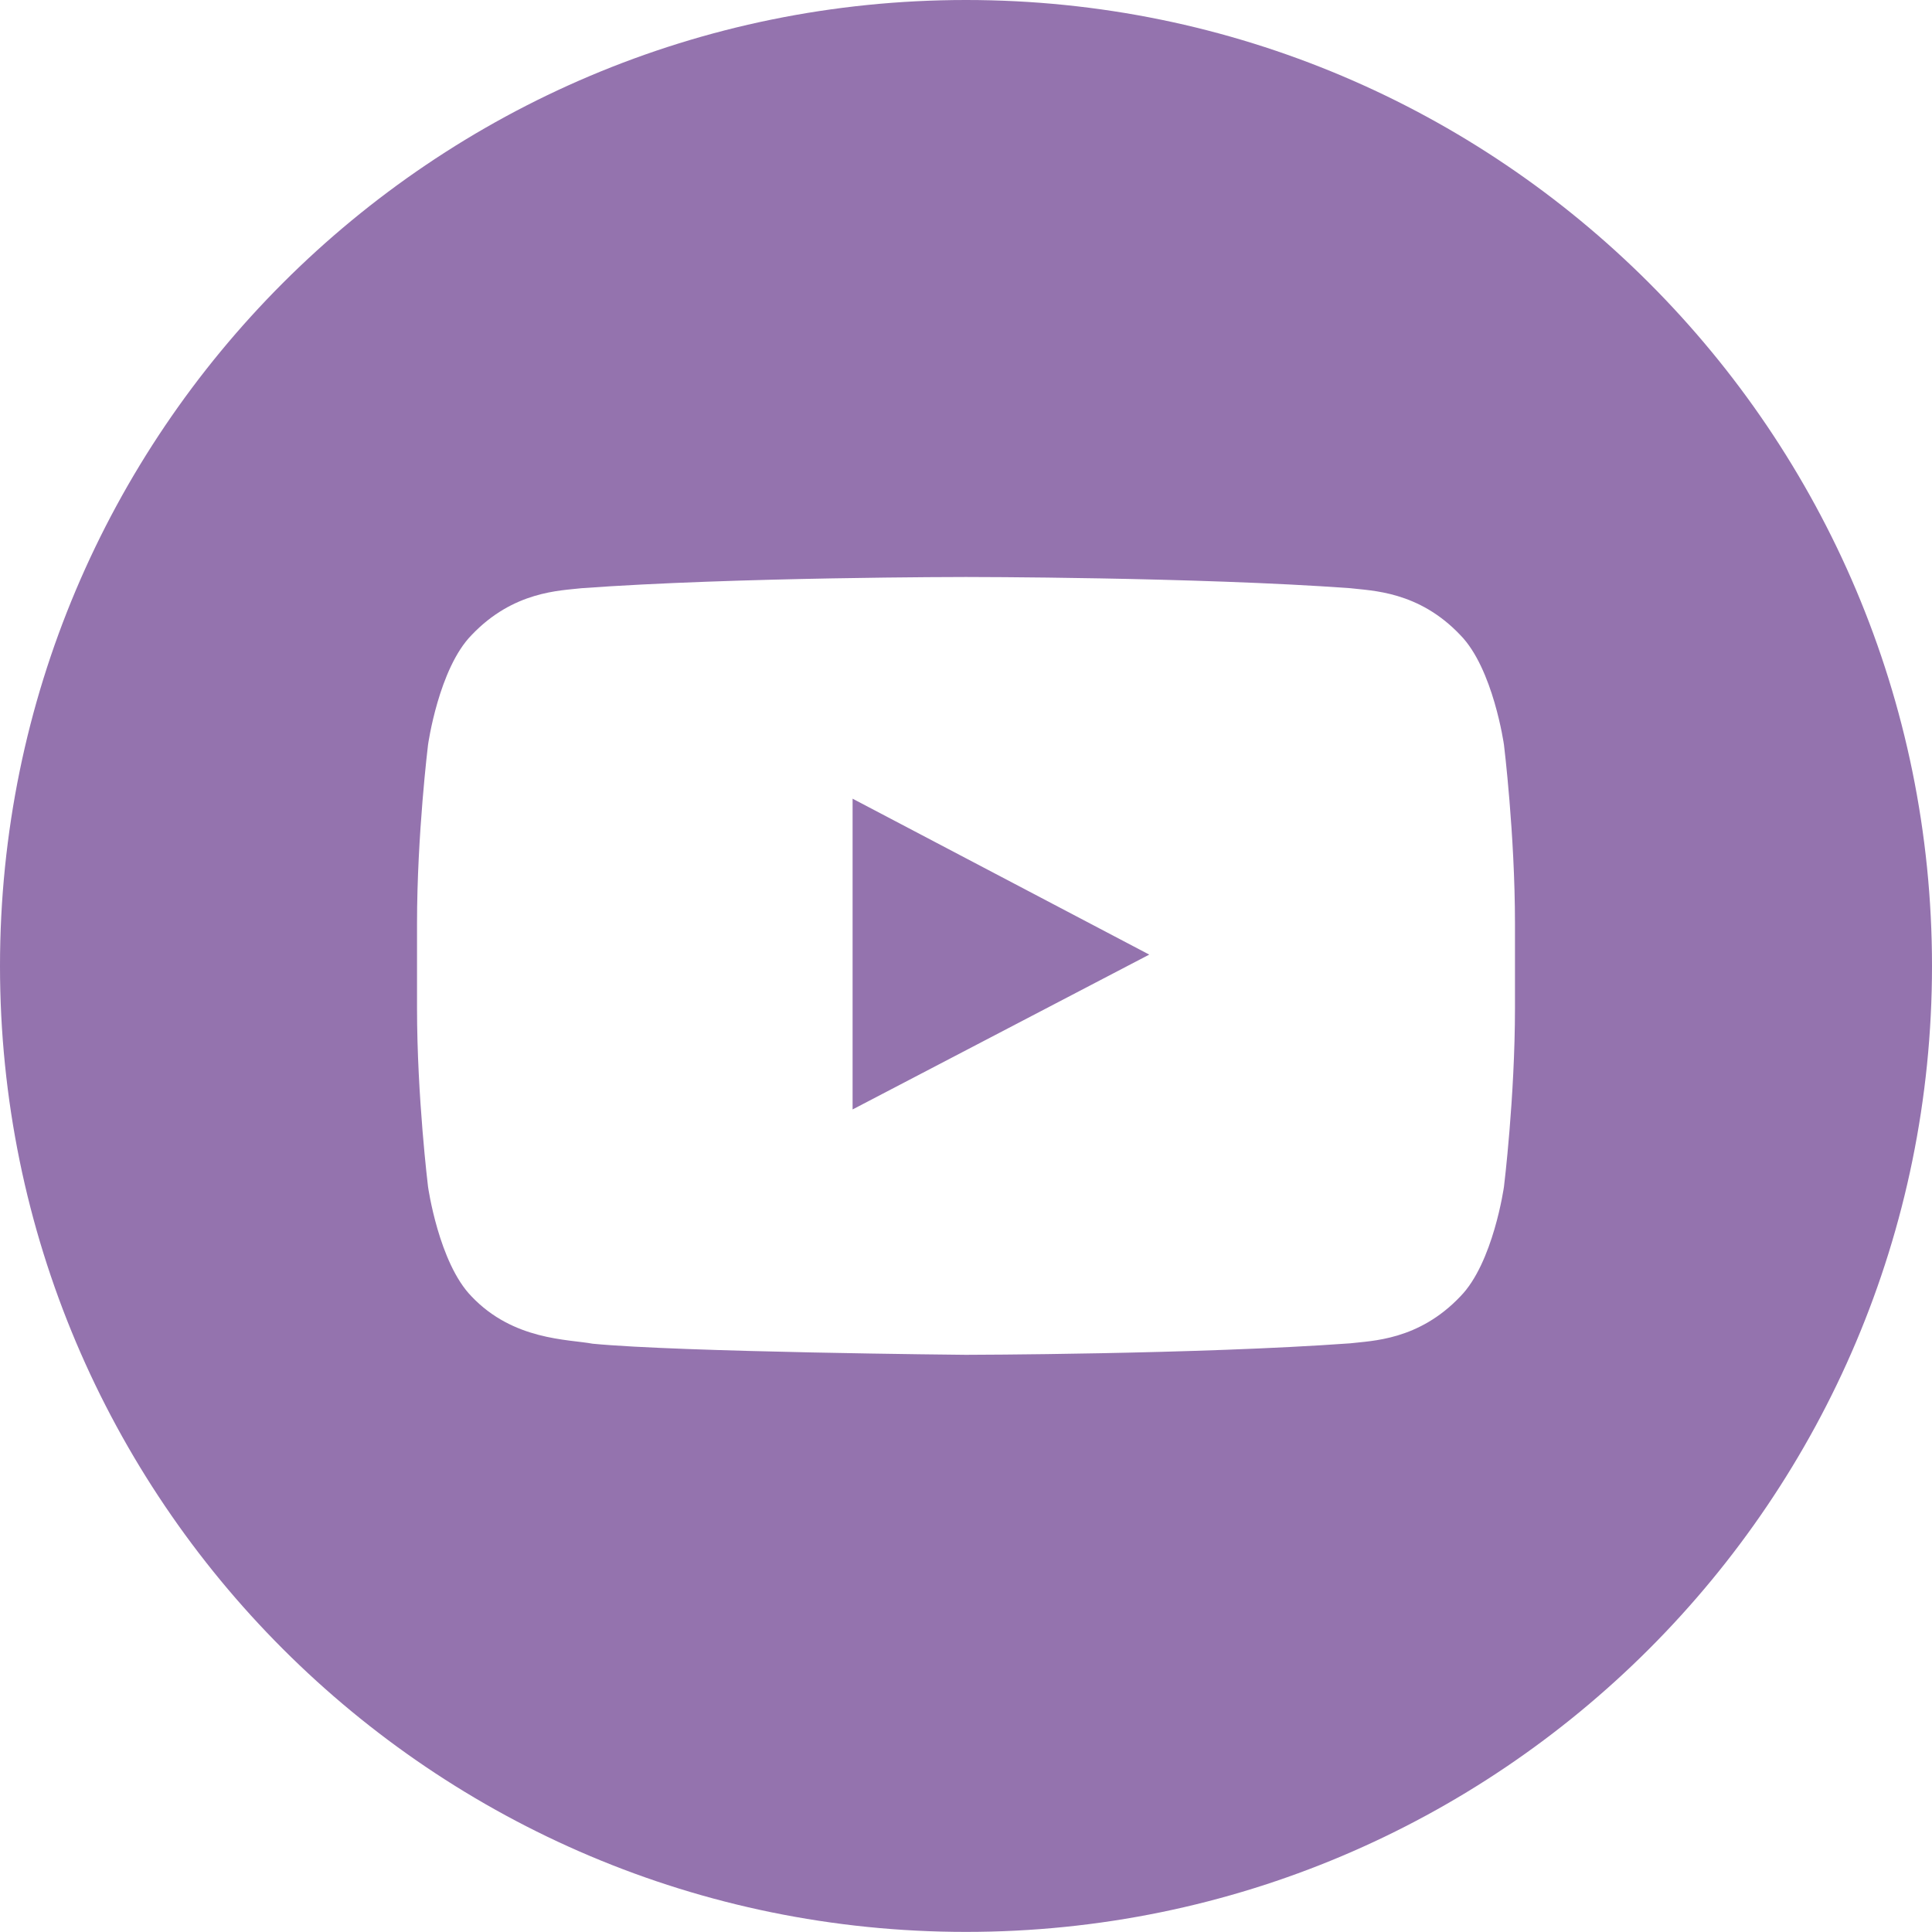 <?xml version="1.0" encoding="UTF-8" standalone="no"?><svg xmlns="http://www.w3.org/2000/svg" xmlns:xlink="http://www.w3.org/1999/xlink" data-name="Layer 1" fill="#000000" height="200" preserveAspectRatio="xMidYMid meet" version="1" viewBox="0.0 0.0 200.0 200.0" width="200" zoomAndPan="magnify"><g id="change1_1"><path d="M88.26,82.68l30.71,16.14-30.71,16.03v-32.16Zm111.74,17.31c0,55.23-44.77,100-100,100S0,155.23,0,100,44.77,0,100,0s100,44.77,100,100Zm-43.17-4.36c0-9.26-1.14-18.53-1.14-18.53,0,0-1.11-7.89-4.52-11.36-4.32-4.56-9.17-4.58-11.39-4.85-15.91-1.16-39.76-1.16-39.76-1.16h-.05s-23.86,0-39.76,1.16c-2.22,.26-7.06,.29-11.39,4.85-3.41,3.47-4.51,11.36-4.51,11.36,0,0-1.14,9.26-1.14,18.53v8.69c0,9.26,1.14,18.53,1.14,18.53,0,0,1.11,7.89,4.51,11.36,4.33,4.56,10.01,4.42,12.53,4.89,9.09,.88,38.64,1.15,38.64,1.15,0,0,23.88-.04,39.79-1.19,2.22-.27,7.06-.29,11.39-4.85,3.41-3.47,4.52-11.36,4.52-11.36,0,0,1.14-9.26,1.14-18.53v-8.69Z" fill="#9473ae"/></g></svg>